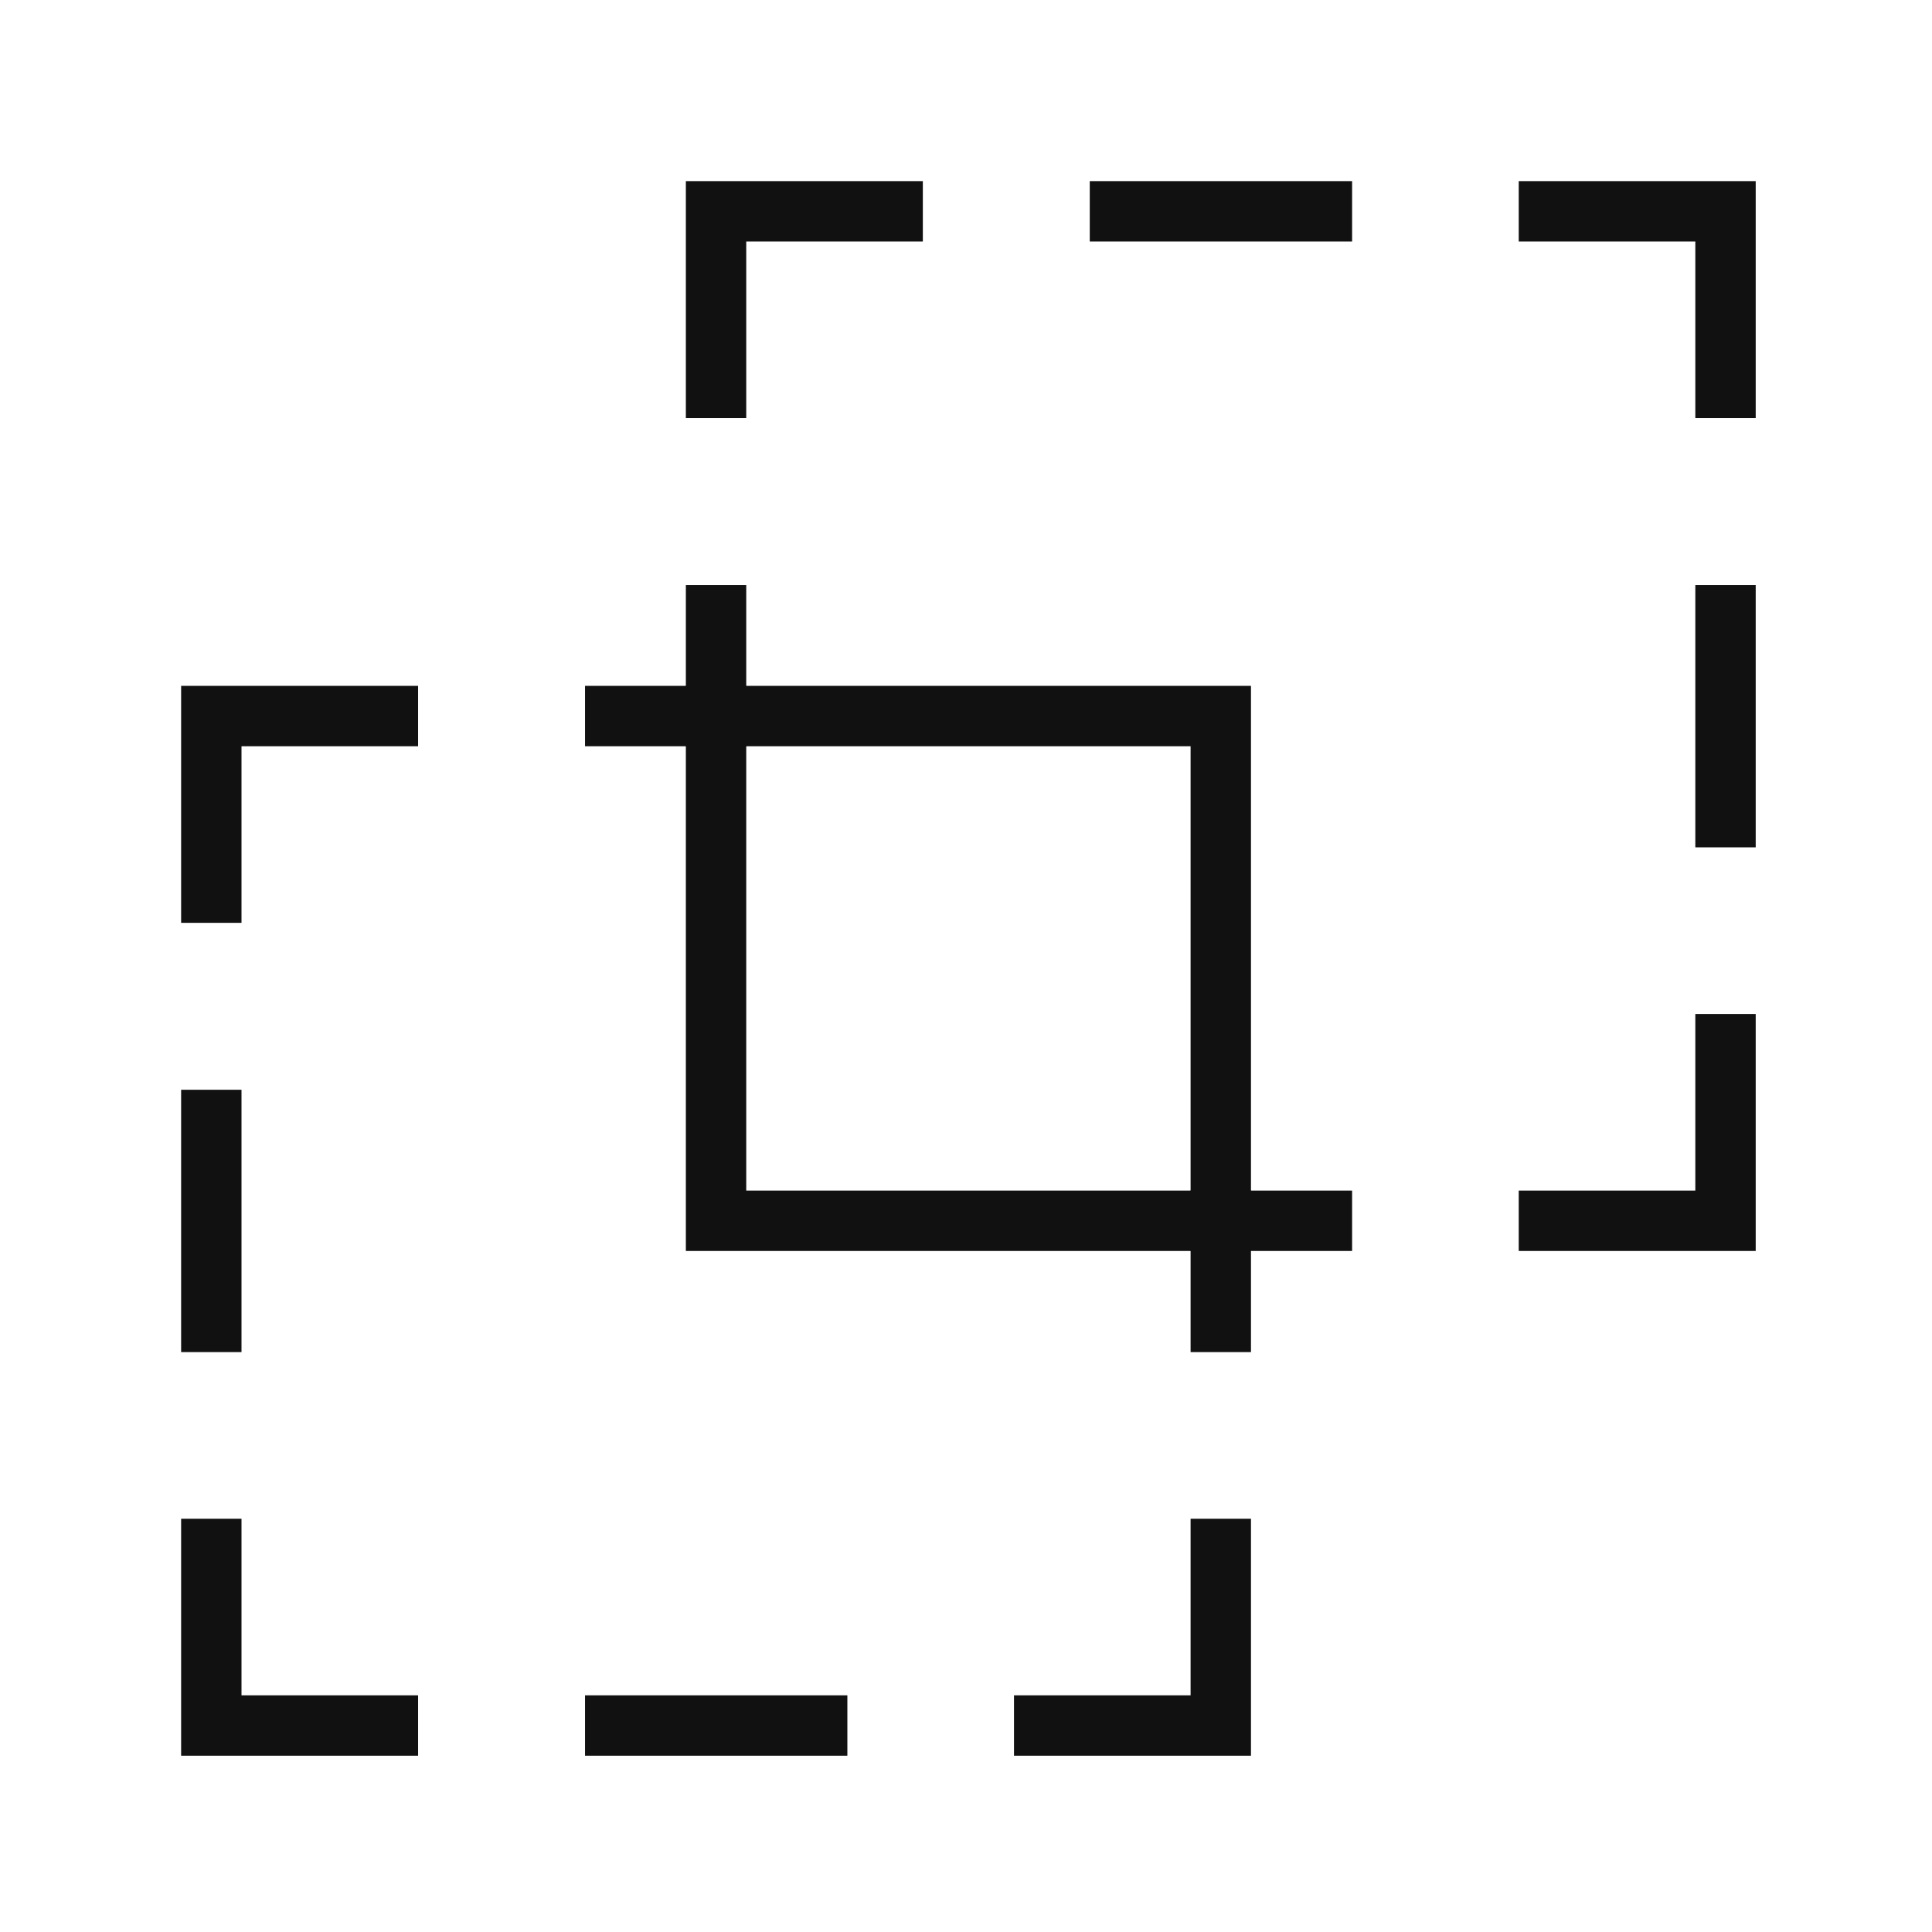 <svg id="Layer_1" data-name="Layer 1" xmlns="http://www.w3.org/2000/svg" width="64" height="64" viewBox="0 0 64 64">
  <g>
    <line x1="43.79" y1="40.44" x2="40.44" y2="40.44" style="fill: none;stroke: #111;stroke-linecap: square;stroke-miterlimit: 10;stroke-width: 2px"/>
    <polyline points="51.31 40.44 57.16 40.44 57.16 34.59" style="fill: none;stroke: #111;stroke-linecap: square;stroke-miterlimit: 10;stroke-width: 2px"/>
    <line x1="57.16" y1="20.38" x2="57.16" y2="27.07" style="fill: none;stroke: #111;stroke-linecap: square;stroke-miterlimit: 10;stroke-width: 2px"/>
    <line x1="23.72" y1="20.38" x2="23.72" y2="23.72" style="fill: none;stroke: #111;stroke-linecap: square;stroke-miterlimit: 10;stroke-width: 2px"/>
    <line x1="43.79" y1="7" x2="37.1" y2="7" style="fill: none;stroke: #111;stroke-linecap: square;stroke-miterlimit: 10;stroke-width: 2px"/>
    <polyline points="23.72 12.85 23.72 7 29.57 7" style="fill: none;stroke: #111;stroke-linecap: square;stroke-miterlimit: 10;stroke-width: 2px"/>
    <polyline points="51.31 7 57.16 7 57.16 12.85" style="fill: none;stroke: #111;stroke-linecap: square;stroke-miterlimit: 10;stroke-width: 2px"/>
    <line x1="40.44" y1="43.79" x2="40.44" y2="40.44" style="fill: none;stroke: #111;stroke-linecap: square;stroke-miterlimit: 10;stroke-width: 2px"/>
    <polyline points="40.44 51.31 40.44 57.16 34.59 57.16" style="fill: none;stroke: #111;stroke-linecap: square;stroke-miterlimit: 10;stroke-width: 2px"/>
    <line x1="20.38" y1="57.16" x2="27.07" y2="57.16" style="fill: none;stroke: #111;stroke-linecap: square;stroke-miterlimit: 10;stroke-width: 2px"/>
    <line x1="20.38" y1="23.72" x2="23.72" y2="23.72" style="fill: none;stroke: #111;stroke-linecap: square;stroke-miterlimit: 10;stroke-width: 2px"/>
    <line x1="7" y1="43.79" x2="7" y2="37.1" style="fill: none;stroke: #111;stroke-linecap: square;stroke-miterlimit: 10;stroke-width: 2px"/>
    <polyline points="12.85 23.72 7 23.72 7 29.57" style="fill: none;stroke: #111;stroke-linecap: square;stroke-miterlimit: 10;stroke-width: 2px"/>
    <polyline points="7 51.31 7 57.16 12.85 57.16" style="fill: none;stroke: #111;stroke-linecap: square;stroke-miterlimit: 10;stroke-width: 2px"/>
    <rect x="23.72" y="23.72" width="16.72" height="16.72" style="fill: none;stroke: #111;stroke-linecap: square;stroke-miterlimit: 10;stroke-width: 2px"/>
    <rect width="64" height="64" style="fill: none;opacity: 0"/><title>path-intersect</title>
  </g>
</svg>
